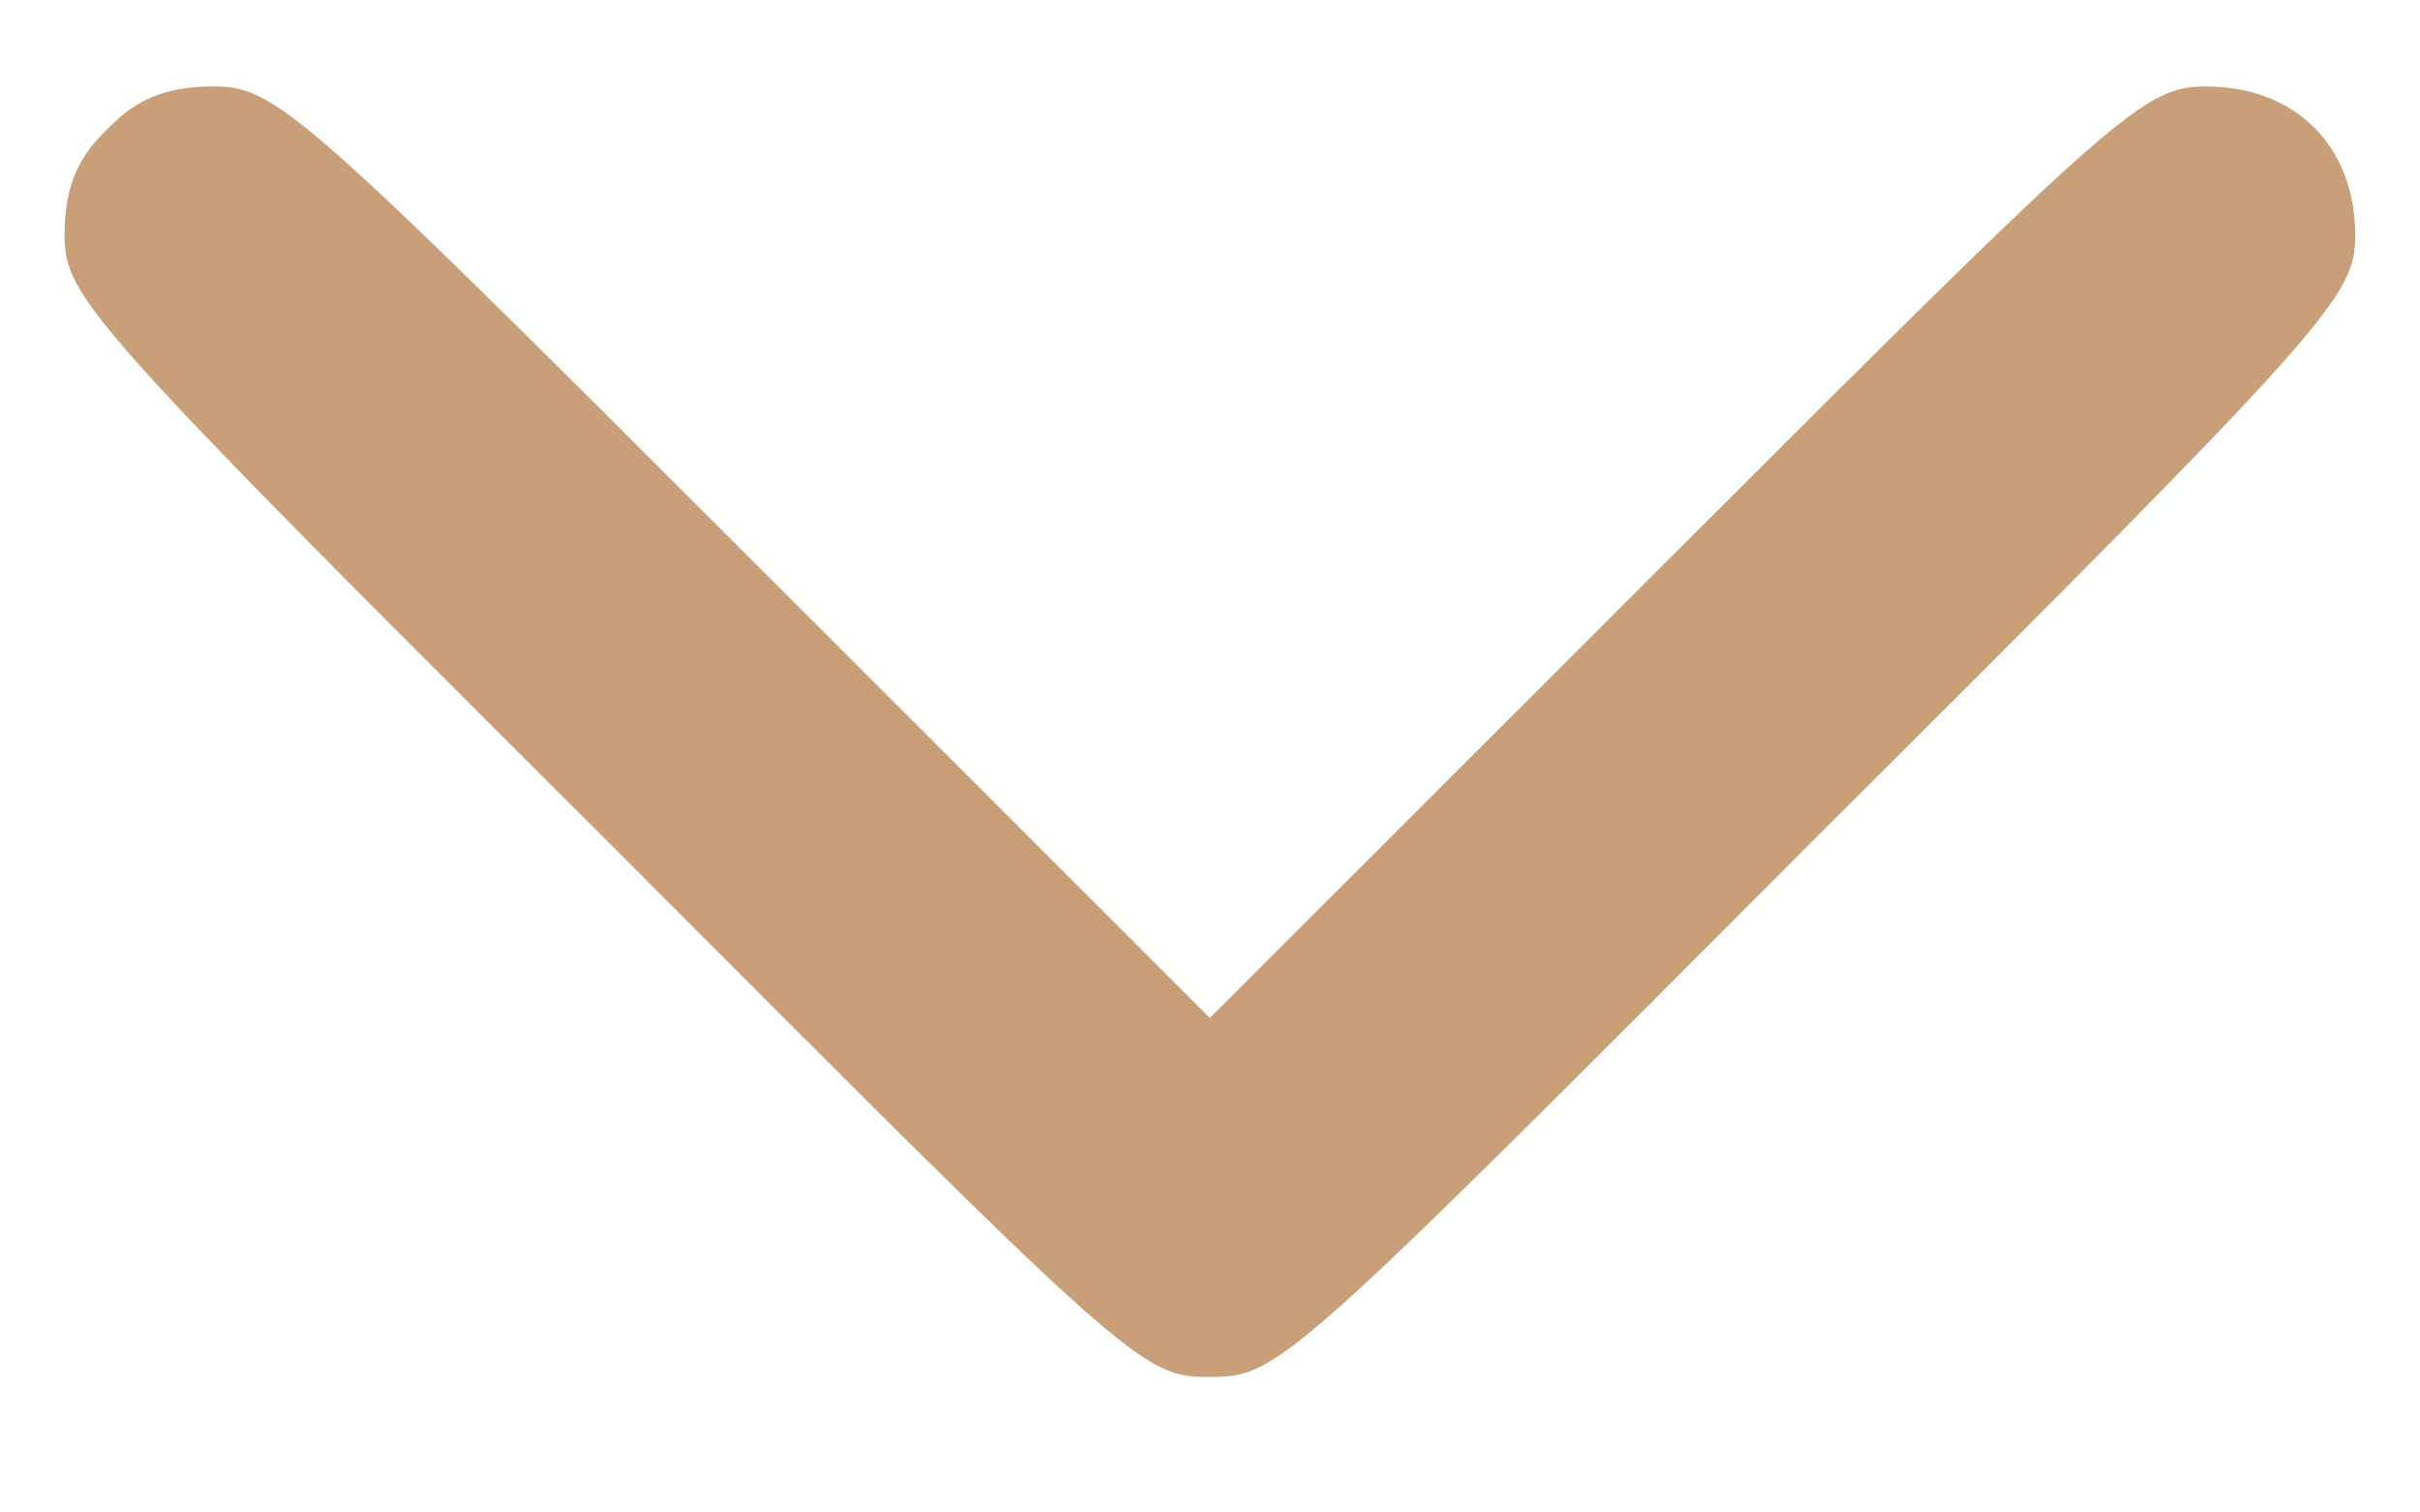<svg xmlns="http://www.w3.org/2000/svg" xmlns:xlink="http://www.w3.org/1999/xlink" width="64" zoomAndPan="magnify" viewBox="0 0 48 30" height="40" preserveAspectRatio="xMidYMid meet" version="1.2"><defs><clipPath id="55cffa74d4"><path d="M 1.281 1.625 L 47 1.625 L 47 27.754 L 1.281 27.754 Z M 1.281 1.625 "/></clipPath></defs><g id="514f6fca37"><g clip-rule="nonzero" clip-path="url(#55cffa74d4)"><path style=" stroke:none;fill-rule:nonzero;fill:#c99f79;fill-opacity:1;" d="M 2.129 2.562 C 1.52 3.137 1.281 3.75 1.281 4.664 C 1.281 5.883 1.723 6.395 11.961 16.598 C 22.473 27.141 22.641 27.312 23.996 27.312 C 25.355 27.312 25.523 27.141 36.035 16.598 C 46.273 6.395 46.715 5.883 46.715 4.664 C 46.715 2.902 45.527 1.715 43.762 1.715 C 42.543 1.715 42.07 2.121 33.254 10.938 L 23.996 20.191 L 14.742 10.938 C 5.926 2.121 5.453 1.715 4.23 1.715 C 3.316 1.715 2.707 1.953 2.129 2.562 Z M 2.129 2.562 "/></g></g></svg>